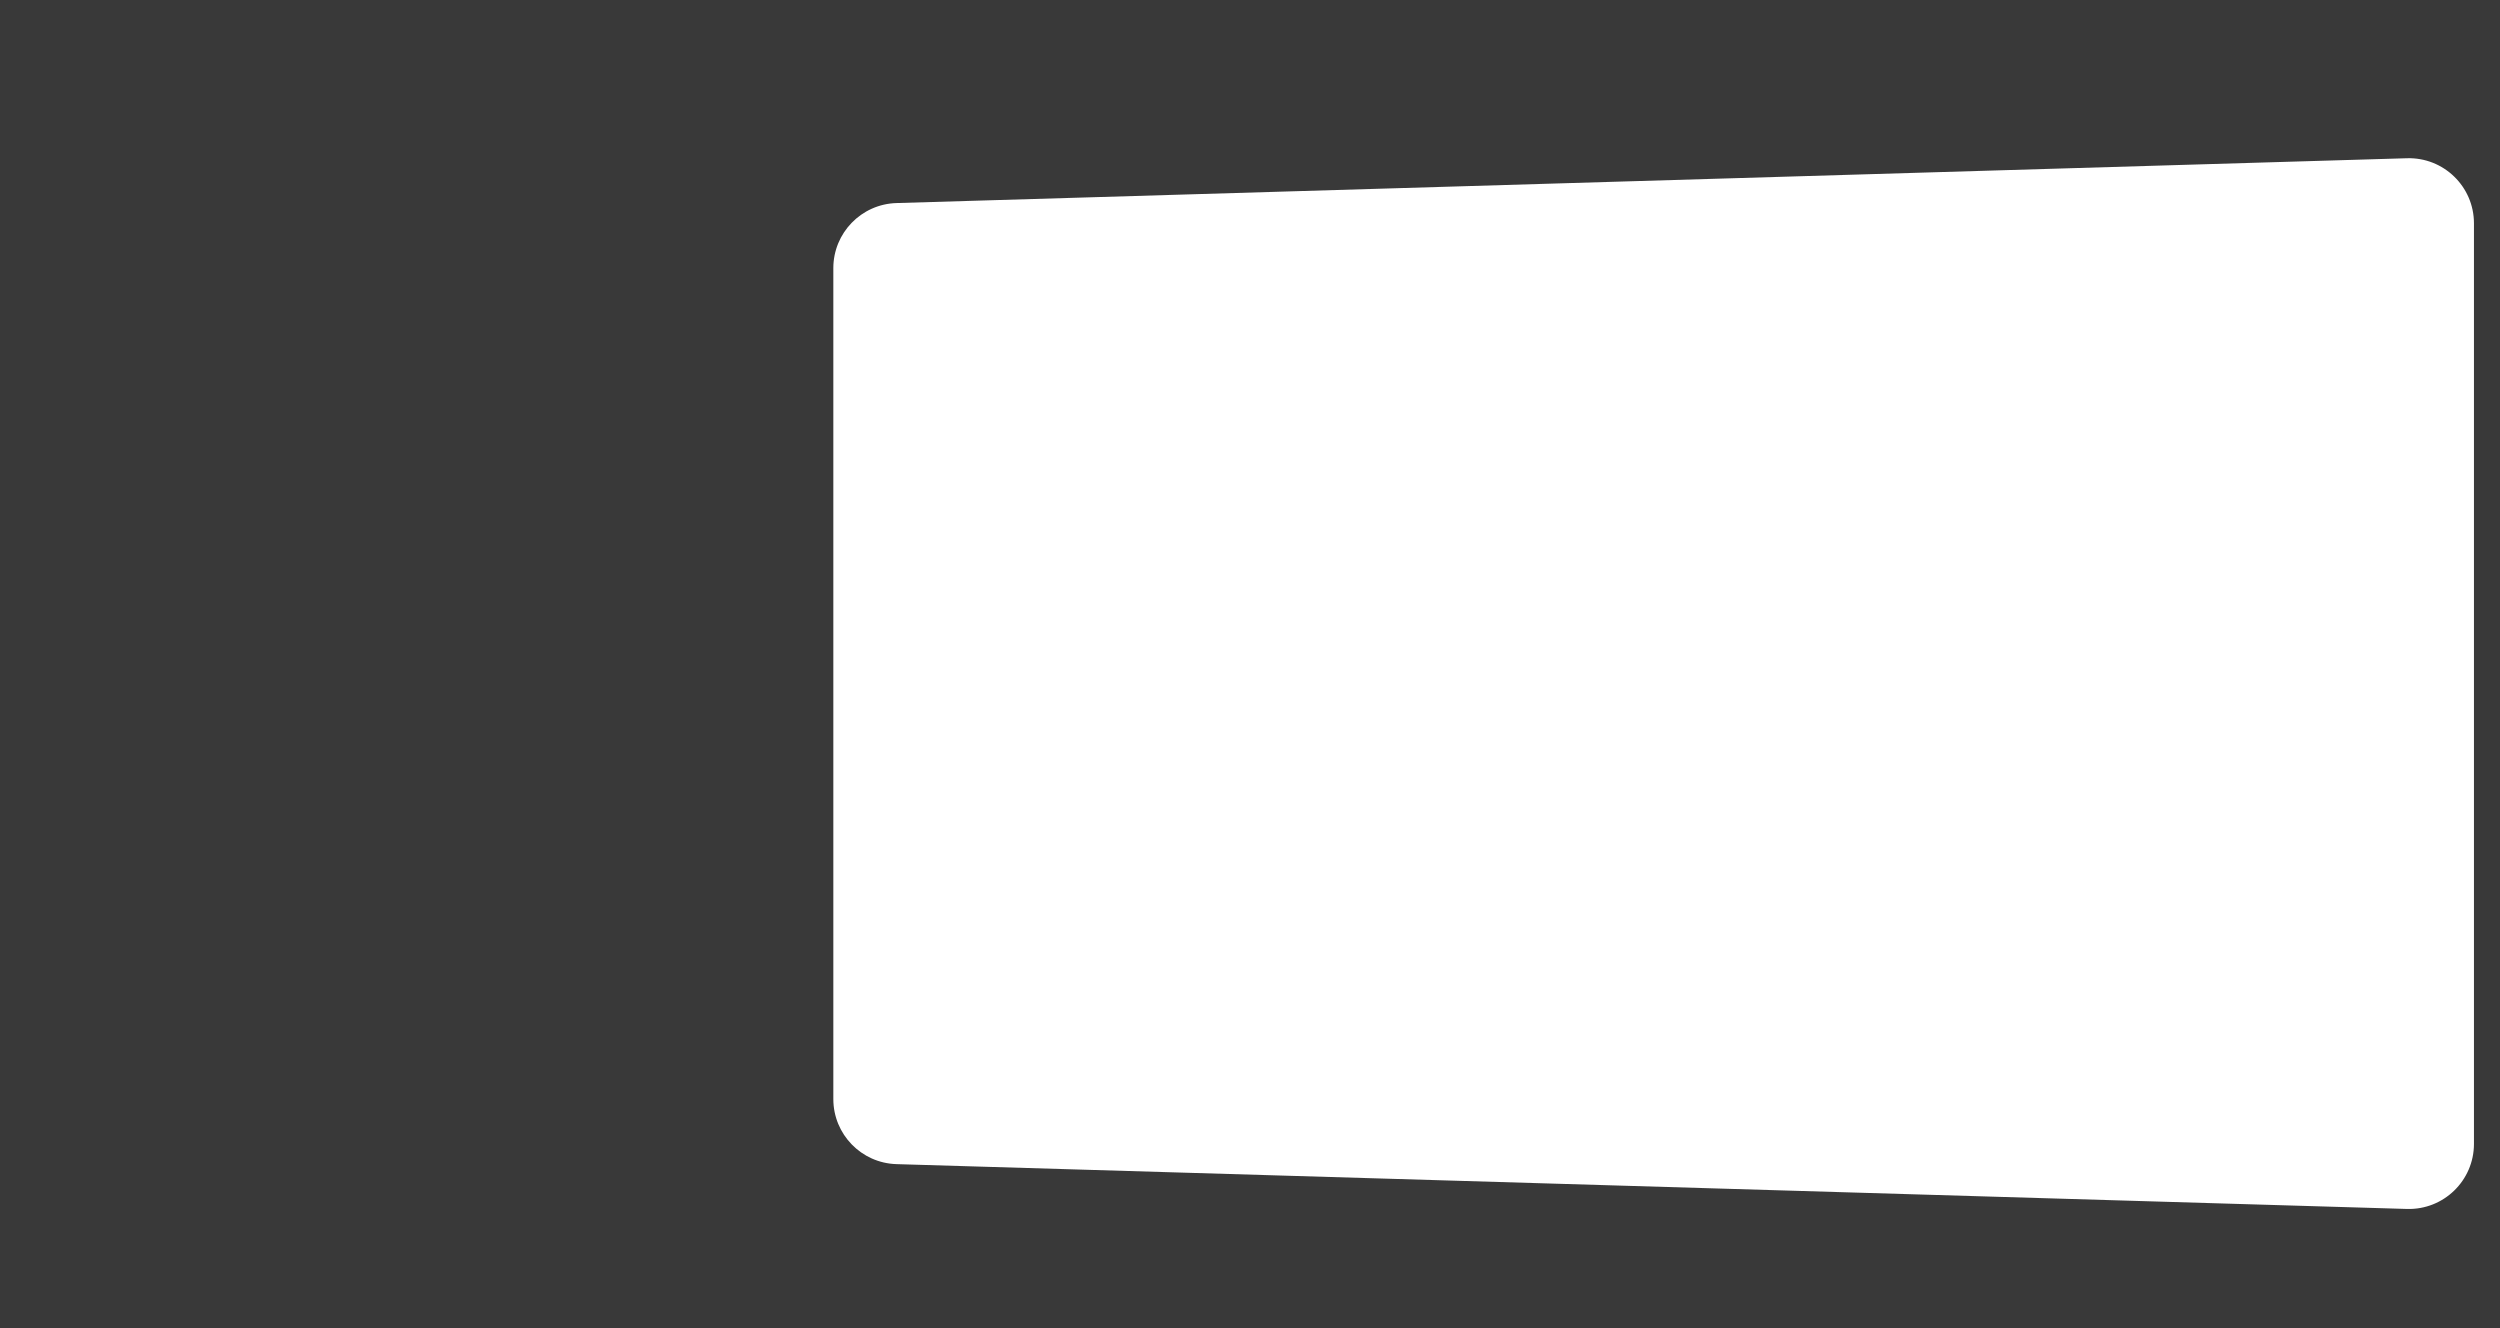 <?xml version="1.0" encoding="UTF-8"?> <svg xmlns="http://www.w3.org/2000/svg" width="1920" height="1020" viewBox="0 0 1920 1020" fill="none"><path d="M1920 1020H0V0H1920V1020ZM1900 171.506C1900 143.311 1876.7 120.691 1848.52 121.527L688.518 155.945C661.493 156.747 640 178.886 640 205.923V844.077C640 871.114 661.492 893.253 688.517 894.055L1848.52 928.473C1876.7 929.309 1900 906.689 1900 878.494V171.506Z" fill="#393939"></path></svg> 